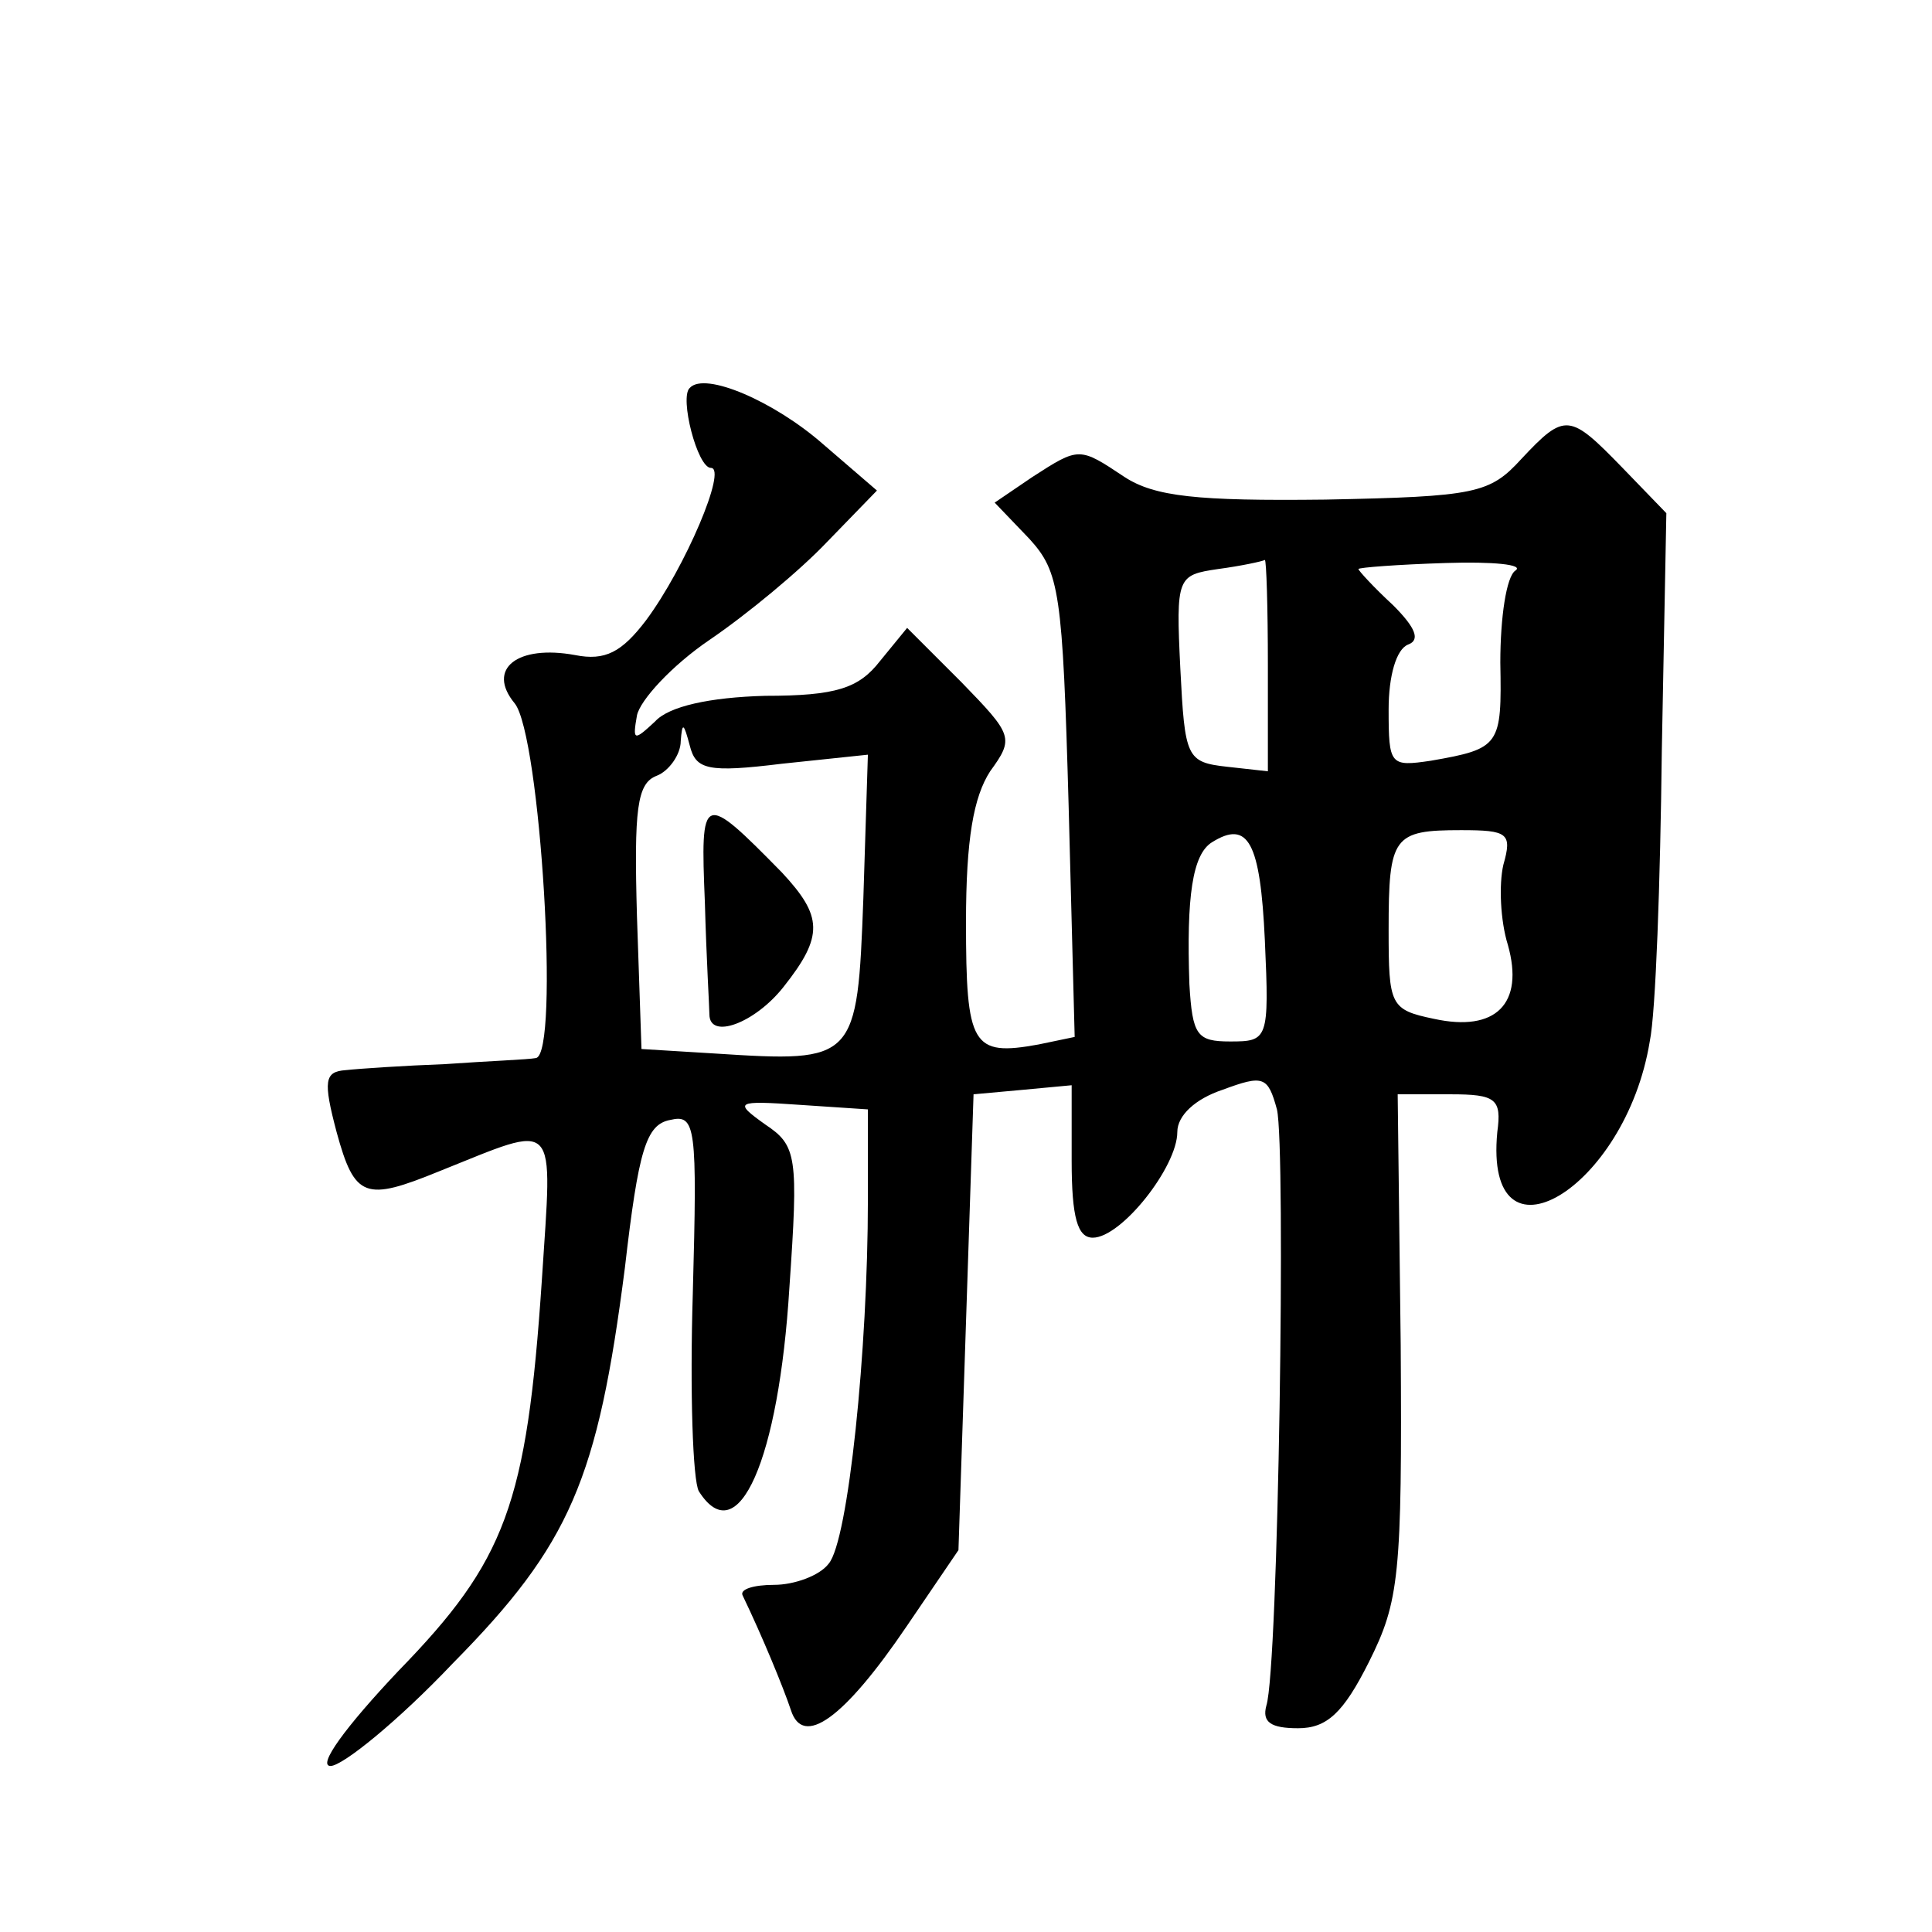 <?xml version="1.0" standalone="no"?>
<!DOCTYPE svg PUBLIC "-//W3C//DTD SVG 20010904//EN"
 "http://www.w3.org/TR/2001/REC-SVG-20010904/DTD/svg10.dtd">
<svg version="1.0" xmlns="http://www.w3.org/2000/svg"
 width="128pt" height="128pt" viewBox="0 0 128 128"
 preserveAspectRatio="xMidYMid meet">
<g transform="translate(0,128) scale(0.1,-0.1)"
fill="#0" stroke="none">
<path d="M457 1023 c-7 -6 5 -53 14 -53 11 0 -17 -66 -43 -101 -16 -21 -27 -27
-47 -23 -38 7 -59 -9 -40 -32 17 -21 30 -233 14 -235 -5 -1 -32 -2 -60 -4 -27 -1
-57 -3 -66 -4 -14 -1 -15 -7 -6 -41 12 -44 19 -46 68 -26 80 32 75 37 68 -72 -10
-149 -24 -186 -95 -259 -35 -37 -54 -63 -45 -63 8 0 45 30 81 68 78 79 96 122 114
262 9 78 14 95 30 98 17 4 18 -4 15 -115 -2 -65 0 -124 4 -131 26 -41 53 21 60
135 6 87 5 94 -16 108 -21 15 -20 16 23 13 l45 -3 0 -60 c0 -99 -13 -226 -26 -241
-6 -8 -23 -14 -36 -14 -14 0 -23 -3 -21 -7 13 -27 27 -61 32 -76 8 -25 35 -6 77
56 l34 50 5 151 5 151 33 3 32 3 0 -50 c0 -38 4 -51 14 -51 19 0 56 47 56 70 0
11 12 22 30 28 27 10 30 9 36 -13 6 -25 1 -370 -7 -395 -3 -11 3 -15 21 -15 19
0 30 10 47 44 20 40 22 57 21 210 l-2 166 35 0 c30 0 34 -3 31 -25 -9 -94 85 -38
101 60 4 19 7 106 8 193 l3 157 -29 30 c-35 36 -38 37 -67 6 -21 -23 -30 -25 -130
-27 -85 -1 -113 2 -133 15 -30 20 -30 20 -61 0 l-25 -17 23 -24 c20 -22 22 -35
26 -177 l4 -153 -24 -5 c-44 -8 -48 -1 -48 81 0 55 5 83 16 100 16 22 15 24 -19
59 l-36 36 -18 -22 c-14 -18 -29 -23 -76 -23 -37 -1 -64 -7 -73 -17 -14 -13 -15
-13 -12 4 2 10 23 33 48 50 25 17 60 46 78 65 l33 34 -36 31 c-32 28 -78 48 -88
37z m383 -184 l0 -70 -27 3 c-27 3 -28 6 -31 65 -3 61 -2 62 25 66 15 2 29 5 31
6 1 0 2 -31 2 -70z m164 63 c-6 -4 -10 -31 -10 -61 1 -55 0 -57 -46 -65 -27 -4
-28 -3 -28 34 0 22 5 40 13 43 8 3 5 11 -10 26 -13 12 -23 23 -23 24 0 1 26 3 58
4 31 1 52 -1 46 -5z m-486 -128 l57 6 -3 -95 c-4 -108 -5 -109 -98 -103 l-49 3
-3 88 c-2 71 0 88 13 93 8 3 16 14 16 23 1 13 2 12 6 -3 4 -16 12 -18 61 -12z m320
-117 c3 -66 2 -67 -23 -67 -22 0 -25 4 -27 38 -2 58 2 86 15 94 24 15 32 0 35 -65z
m158 50 c-3 -13 -2 -37 3 -53 11 -39 -8 -58 -49 -49 -29 6 -30 9 -30 59 0 62 3
66 48 66 31 0 34 -2 28 -23z M467 682 c1 -37 3 -70 3 -74 0 -17 30 -6 49 18 27
34 26 47 -1 76 -53 54 -54 53 -51 -20z"/>
</g>
</svg>
